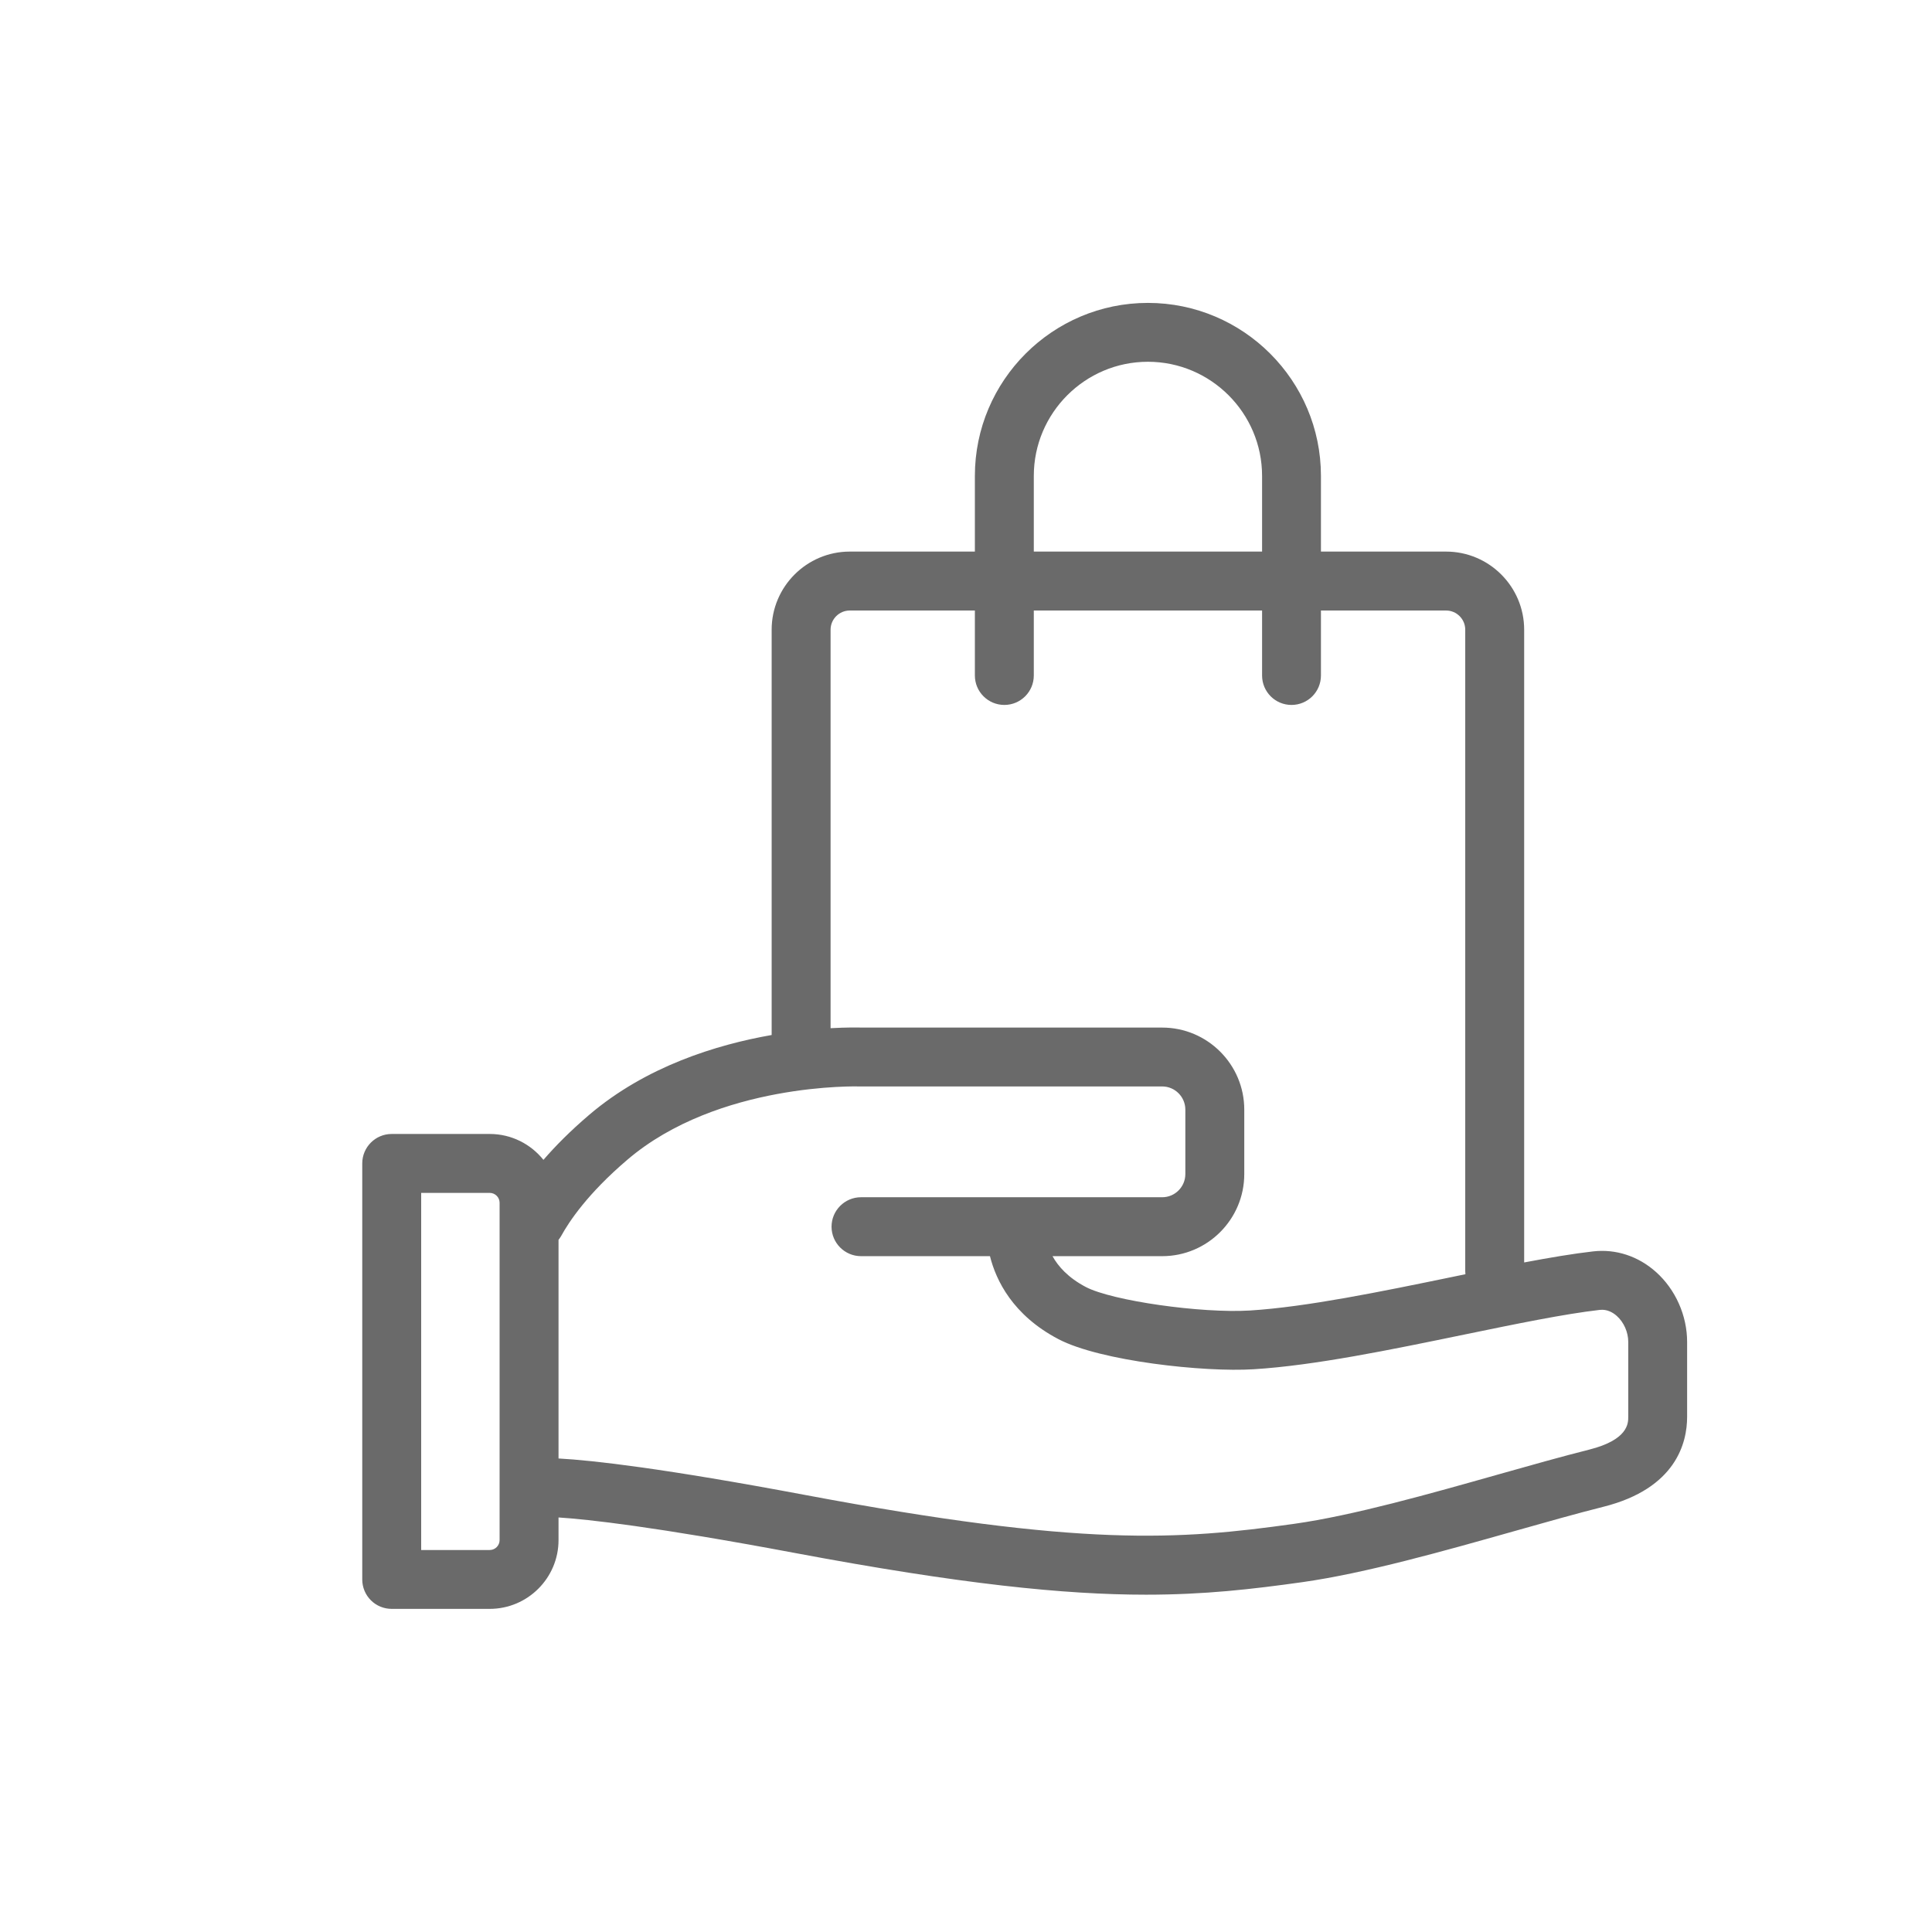 <?xml version="1.0" encoding="UTF-8"?>
<svg width="32px" height="32px" viewBox="0 0 32 32" version="1.1" xmlns="http://www.w3.org/2000/svg" xmlns:xlink="http://www.w3.org/1999/xlink">
    <title>ico_segupymes_beneficio_05_condicionesdisenadas</title>
    <g id="ico_segupymes_beneficio_05_condicionesdisenadas" stroke="none" stroke-width="1" fill="none" fill-rule="evenodd">
        <g id="005-delivering" transform="translate(6, 5)" fill="#6A6A6A" fill-rule="nonzero">
            <path d="M21.427,16.067 C21.133,15.805 20.763,15.684 20.387,15.727 C20.053,15.765 19.665,15.831 19.245,15.91 L19.245,5.43 C19.245,4.717 18.665,4.136 17.951,4.136 L15.879,4.136 L15.879,2.883 C15.879,1.303 14.593,0.017 13.013,0.017 C11.433,0.017 10.147,1.303 10.147,2.883 L10.147,4.136 L8.075,4.136 C7.362,4.136 6.781,4.717 6.781,5.43 L6.781,12.143 C5.868,12.303 4.701,12.662 3.758,13.466 C3.446,13.732 3.198,13.983 3.001,14.211 C2.792,13.95 2.471,13.782 2.111,13.782 L0.488,13.782 C0.218,13.782 0,14.001 0,14.27 L0,21.161 C0,21.29 0.051,21.414 0.143,21.506 C0.234,21.597 0.358,21.648 0.488,21.648 L2.111,21.648 C2.739,21.648 3.251,21.137 3.251,20.509 L3.251,20.134 C3.736,20.165 4.836,20.285 7.165,20.722 C9.914,21.238 11.63,21.413 12.982,21.413 C13.951,21.413 14.733,21.323 15.574,21.205 C16.614,21.058 17.922,20.688 19.076,20.362 C19.61,20.211 20.115,20.068 20.561,19.956 C21.764,19.652 21.944,18.893 21.944,18.468 L21.944,17.226 C21.944,16.789 21.751,16.356 21.427,16.067 Z M11.123,2.883 C11.123,1.841 11.971,0.992 13.013,0.992 C14.055,0.992 14.904,1.841 14.904,2.883 L14.904,4.136 L11.123,4.136 L11.123,2.883 L11.123,2.883 Z M7.757,5.43 C7.757,5.255 7.9,5.112 8.075,5.112 L10.147,5.112 L10.147,6.188 C10.147,6.458 10.366,6.676 10.635,6.676 C10.904,6.676 11.123,6.458 11.123,6.188 L11.123,5.112 L14.904,5.112 L14.904,6.188 C14.904,6.458 15.122,6.676 15.391,6.676 C15.661,6.676 15.879,6.458 15.879,6.188 L15.879,5.112 L17.951,5.112 C18.127,5.112 18.269,5.255 18.269,5.43 L18.269,16.058 C18.269,16.074 18.27,16.089 18.272,16.105 C18.198,16.12 18.124,16.135 18.05,16.151 C16.866,16.395 15.642,16.647 14.705,16.706 C13.896,16.756 12.421,16.545 11.985,16.317 C11.69,16.162 11.525,15.973 11.433,15.806 L13.25,15.806 C13.999,15.806 14.609,15.196 14.609,14.446 L14.609,13.379 C14.609,12.63 13.999,12.02 13.25,12.02 L8.27,12.02 C8.219,12.018 8.033,12.015 7.757,12.03 L7.757,5.43 Z M2.275,20.509 C2.275,20.599 2.202,20.673 2.111,20.673 L0.976,20.673 L0.976,14.758 L2.111,14.758 C2.201,14.758 2.275,14.831 2.275,14.922 L2.275,20.509 L2.275,20.509 Z M20.969,18.468 C20.969,18.572 20.969,18.847 20.323,19.01 C19.863,19.126 19.352,19.27 18.811,19.423 C17.686,19.741 16.412,20.102 15.438,20.239 C13.519,20.509 11.919,20.622 7.345,19.763 C4.992,19.321 3.825,19.188 3.251,19.157 L3.251,15.536 C3.268,15.514 3.284,15.491 3.298,15.466 C3.423,15.238 3.731,14.771 4.391,14.209 C5.894,12.926 8.219,12.994 8.242,12.995 C8.248,12.995 8.255,12.995 8.261,12.995 L13.25,12.995 C13.461,12.995 13.633,13.168 13.633,13.379 L13.633,14.446 C13.633,14.658 13.461,14.83 13.25,14.83 L8.261,14.83 C7.992,14.83 7.773,15.049 7.773,15.318 C7.773,15.587 7.992,15.806 8.261,15.806 L10.397,15.806 C10.497,16.206 10.774,16.784 11.532,17.181 C12.225,17.544 13.945,17.731 14.766,17.679 C15.772,17.617 17.03,17.357 18.247,17.106 C19.101,16.93 19.909,16.763 20.497,16.696 C20.622,16.682 20.718,16.742 20.778,16.795 C20.896,16.9 20.969,17.065 20.969,17.226 L20.969,18.468 L20.969,18.468 Z" id="Shape"></path>
        </g>
    </g>
</svg>